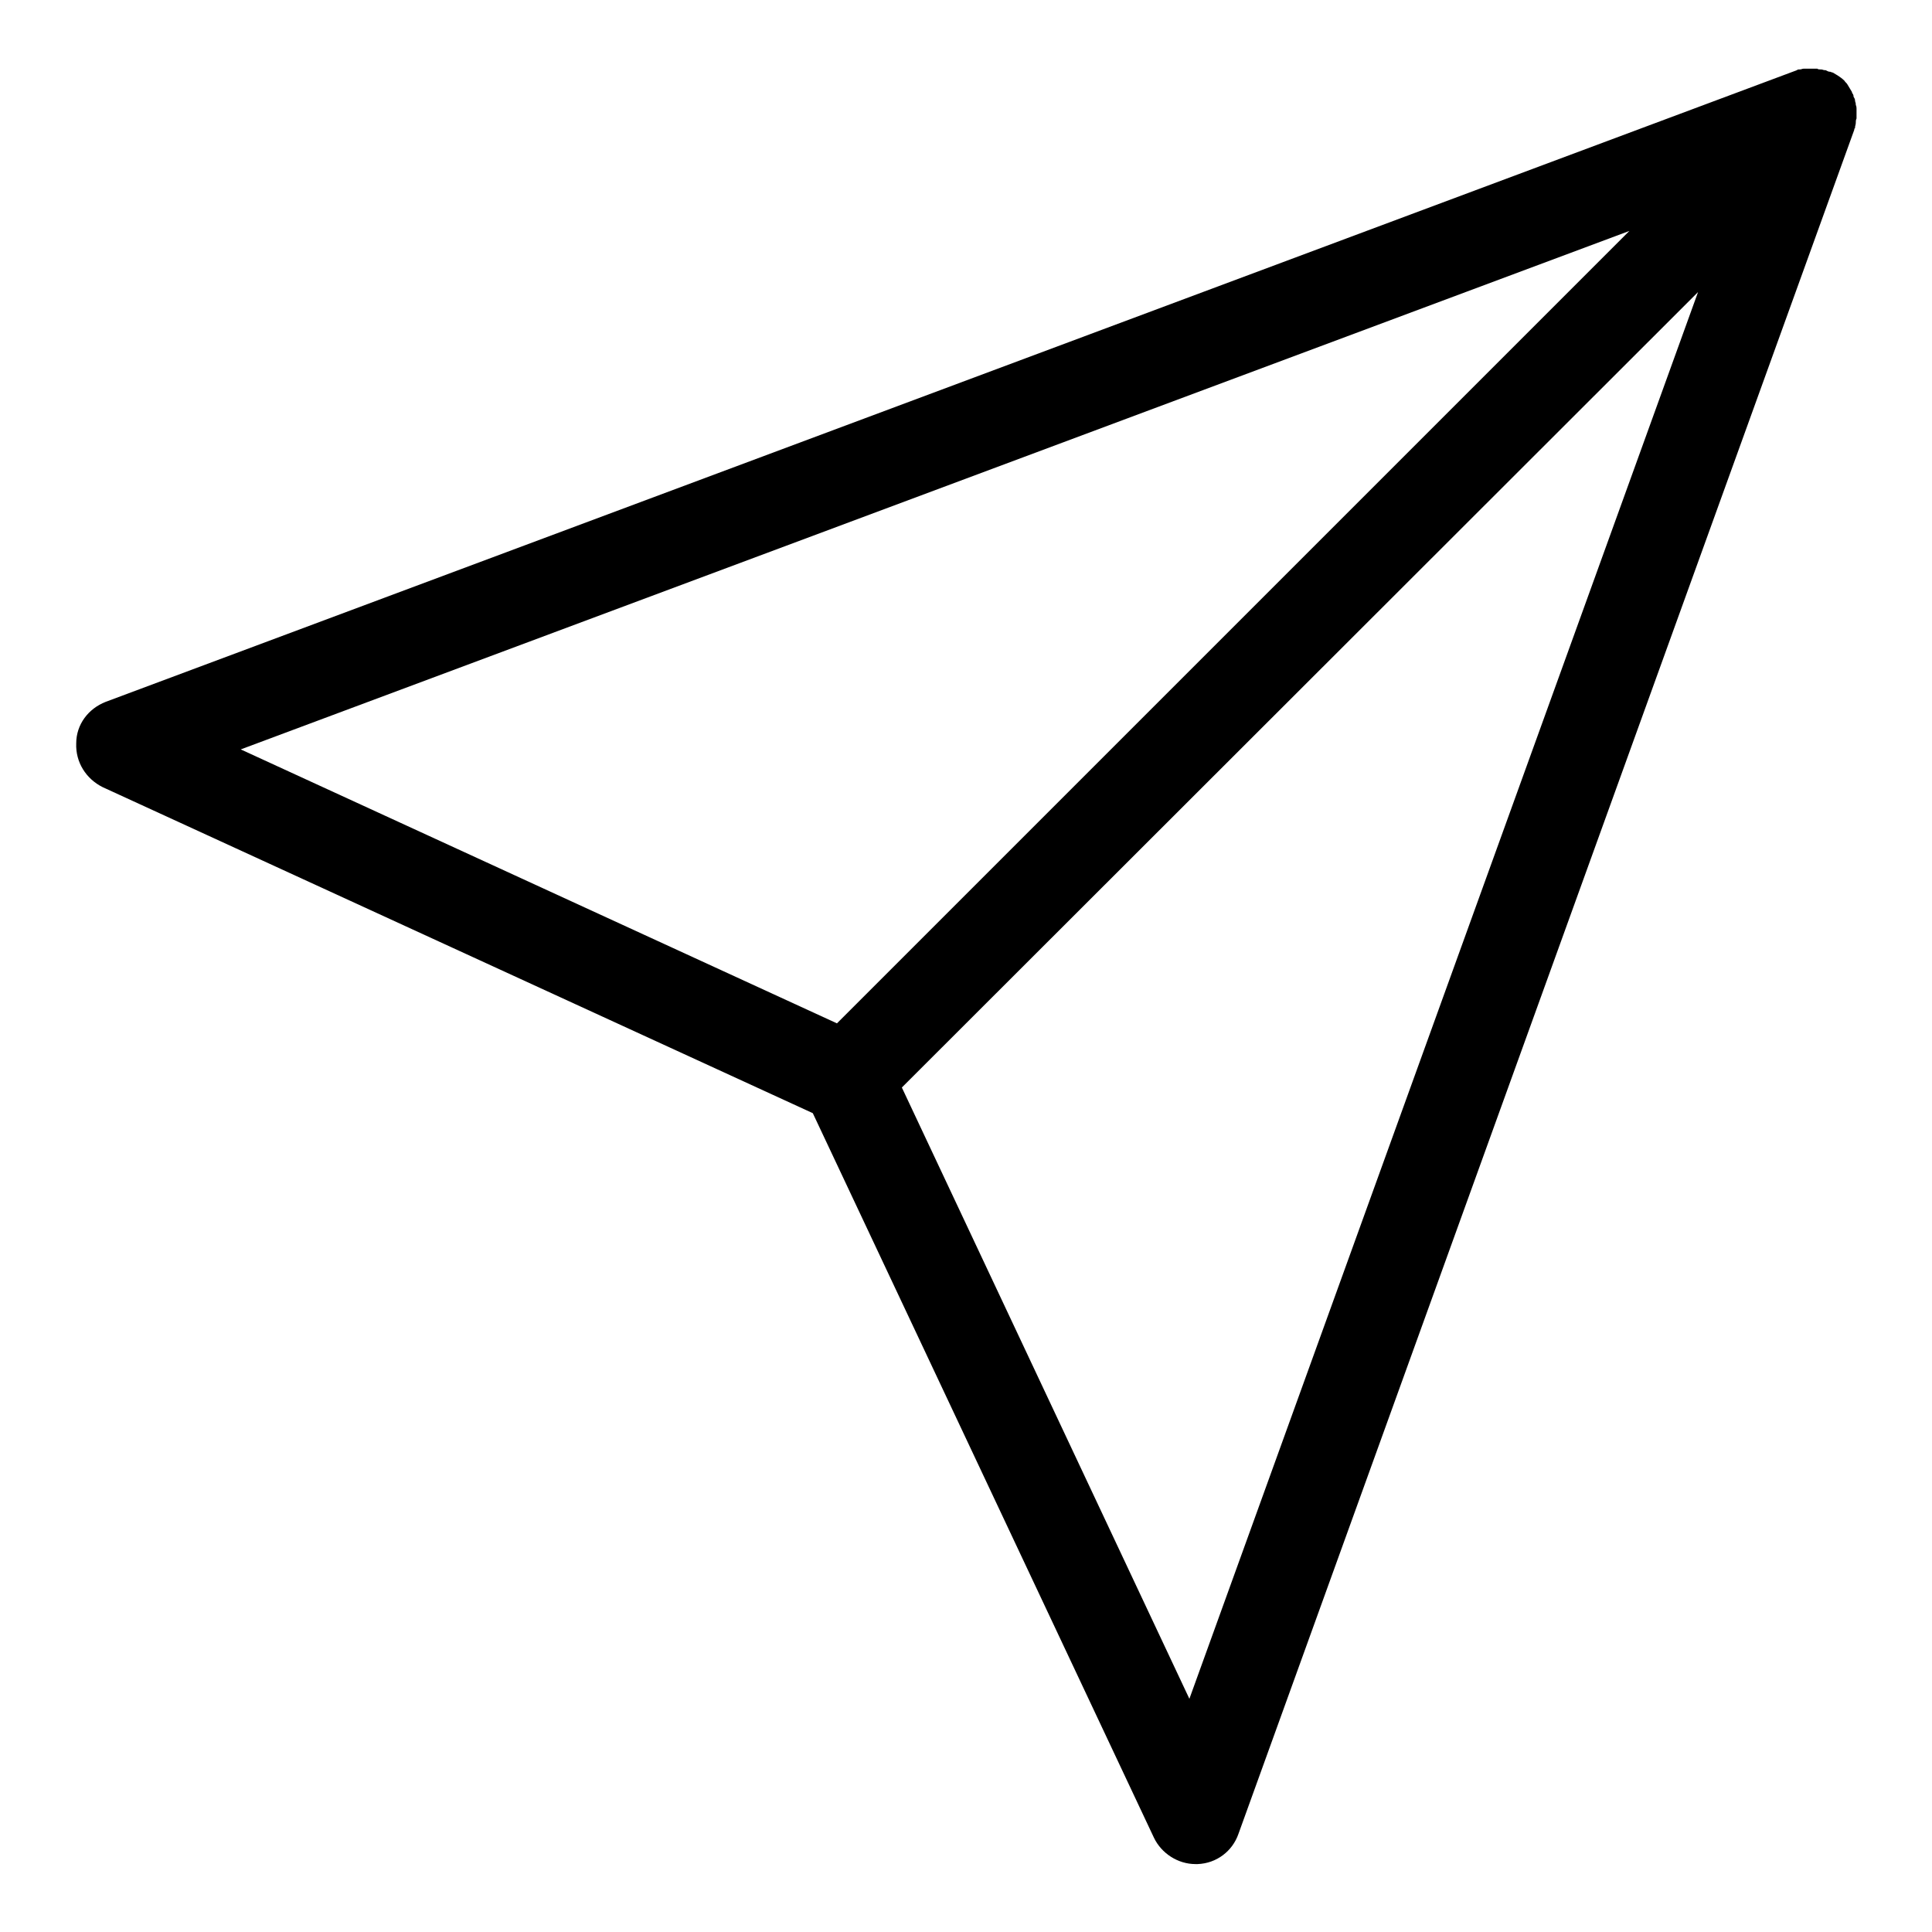 <?xml version="1.0" encoding="utf-8"?>
<!-- Svg Vector Icons : http://www.onlinewebfonts.com/icon -->
<!DOCTYPE svg PUBLIC "-//W3C//DTD SVG 1.1//EN" "http://www.w3.org/Graphics/SVG/1.1/DTD/svg11.dtd">
<svg version="1.1" xmlns="http://www.w3.org/2000/svg" xmlns:xlink="http://www.w3.org/1999/xlink" x="0px" y="0px" viewBox="0 0 256 256" enable-background="new 0 0 256 256" xml:space="preserve">
<g><g><path fill="#000000" d="M245.9,16.3C245.9,16.3,245.9,16.3,245.9,16.3c0-0.2,0-0.4,0.1-0.6c0,0,0-0.1,0-0.1c0-0.2,0-0.3,0-0.5c0,0,0,0,0,0c0-0.2,0-0.4,0-0.6c0,0,0,0,0-0.1c0-0.1,0-0.3-0.1-0.5c0,0,0-0.1,0-0.1c0-0.2-0.1-0.3-0.1-0.5v0c0-0.2-0.1-0.3-0.2-0.5c0,0,0-0.1,0-0.1c0-0.1-0.1-0.3-0.2-0.4c0,0,0-0.1,0-0.1c-0.2-0.3-0.4-0.7-0.6-1l0,0c-0.1-0.2-0.3-0.3-0.4-0.5c-0.3-0.3-0.6-0.5-0.9-0.7c0,0,0,0,0,0c-0.2-0.1-0.3-0.2-0.5-0.3h0c-0.1-0.1-0.3-0.1-0.5-0.2c0,0-0.1,0-0.1,0c-0.1,0-0.3-0.1-0.5-0.2c0,0,0,0-0.1,0c-0.2,0-0.3-0.1-0.5-0.1c0,0-0.1,0-0.1,0c-0.1,0-0.3,0-0.4-0.1c0,0-0.1,0-0.1,0c-0.4,0-0.7,0-1.1,0c0,0-0.1,0-0.1,0c-0.1,0-0.3,0-0.4,0c0,0-0.1,0-0.1,0c-0.2,0-0.3,0.1-0.5,0.1c0,0-0.1,0-0.1,0c-0.1,0-0.2,0-0.3,0.1L14,93c-2.3,0.9-3.9,3-3.9,5.5c-0.1,2.5,1.3,4.7,3.5,5.8l94.1,43.2l45.2,96c1,2.1,3.2,3.5,5.5,3.5c0.1,0,0.2,0,0.3,0c2.5-0.1,4.6-1.7,5.4-4l81.6-225.8c0-0.1,0-0.2,0.1-0.2c0,0,0-0.1,0-0.1C245.8,16.7,245.9,16.5,245.9,16.3z M215.9,30.6l-105,105l-79-36.3L215.9,30.6z M157.6,225.1l-38.1-81L225,38.7L157.6,225.1z"/></g></g>
</svg>